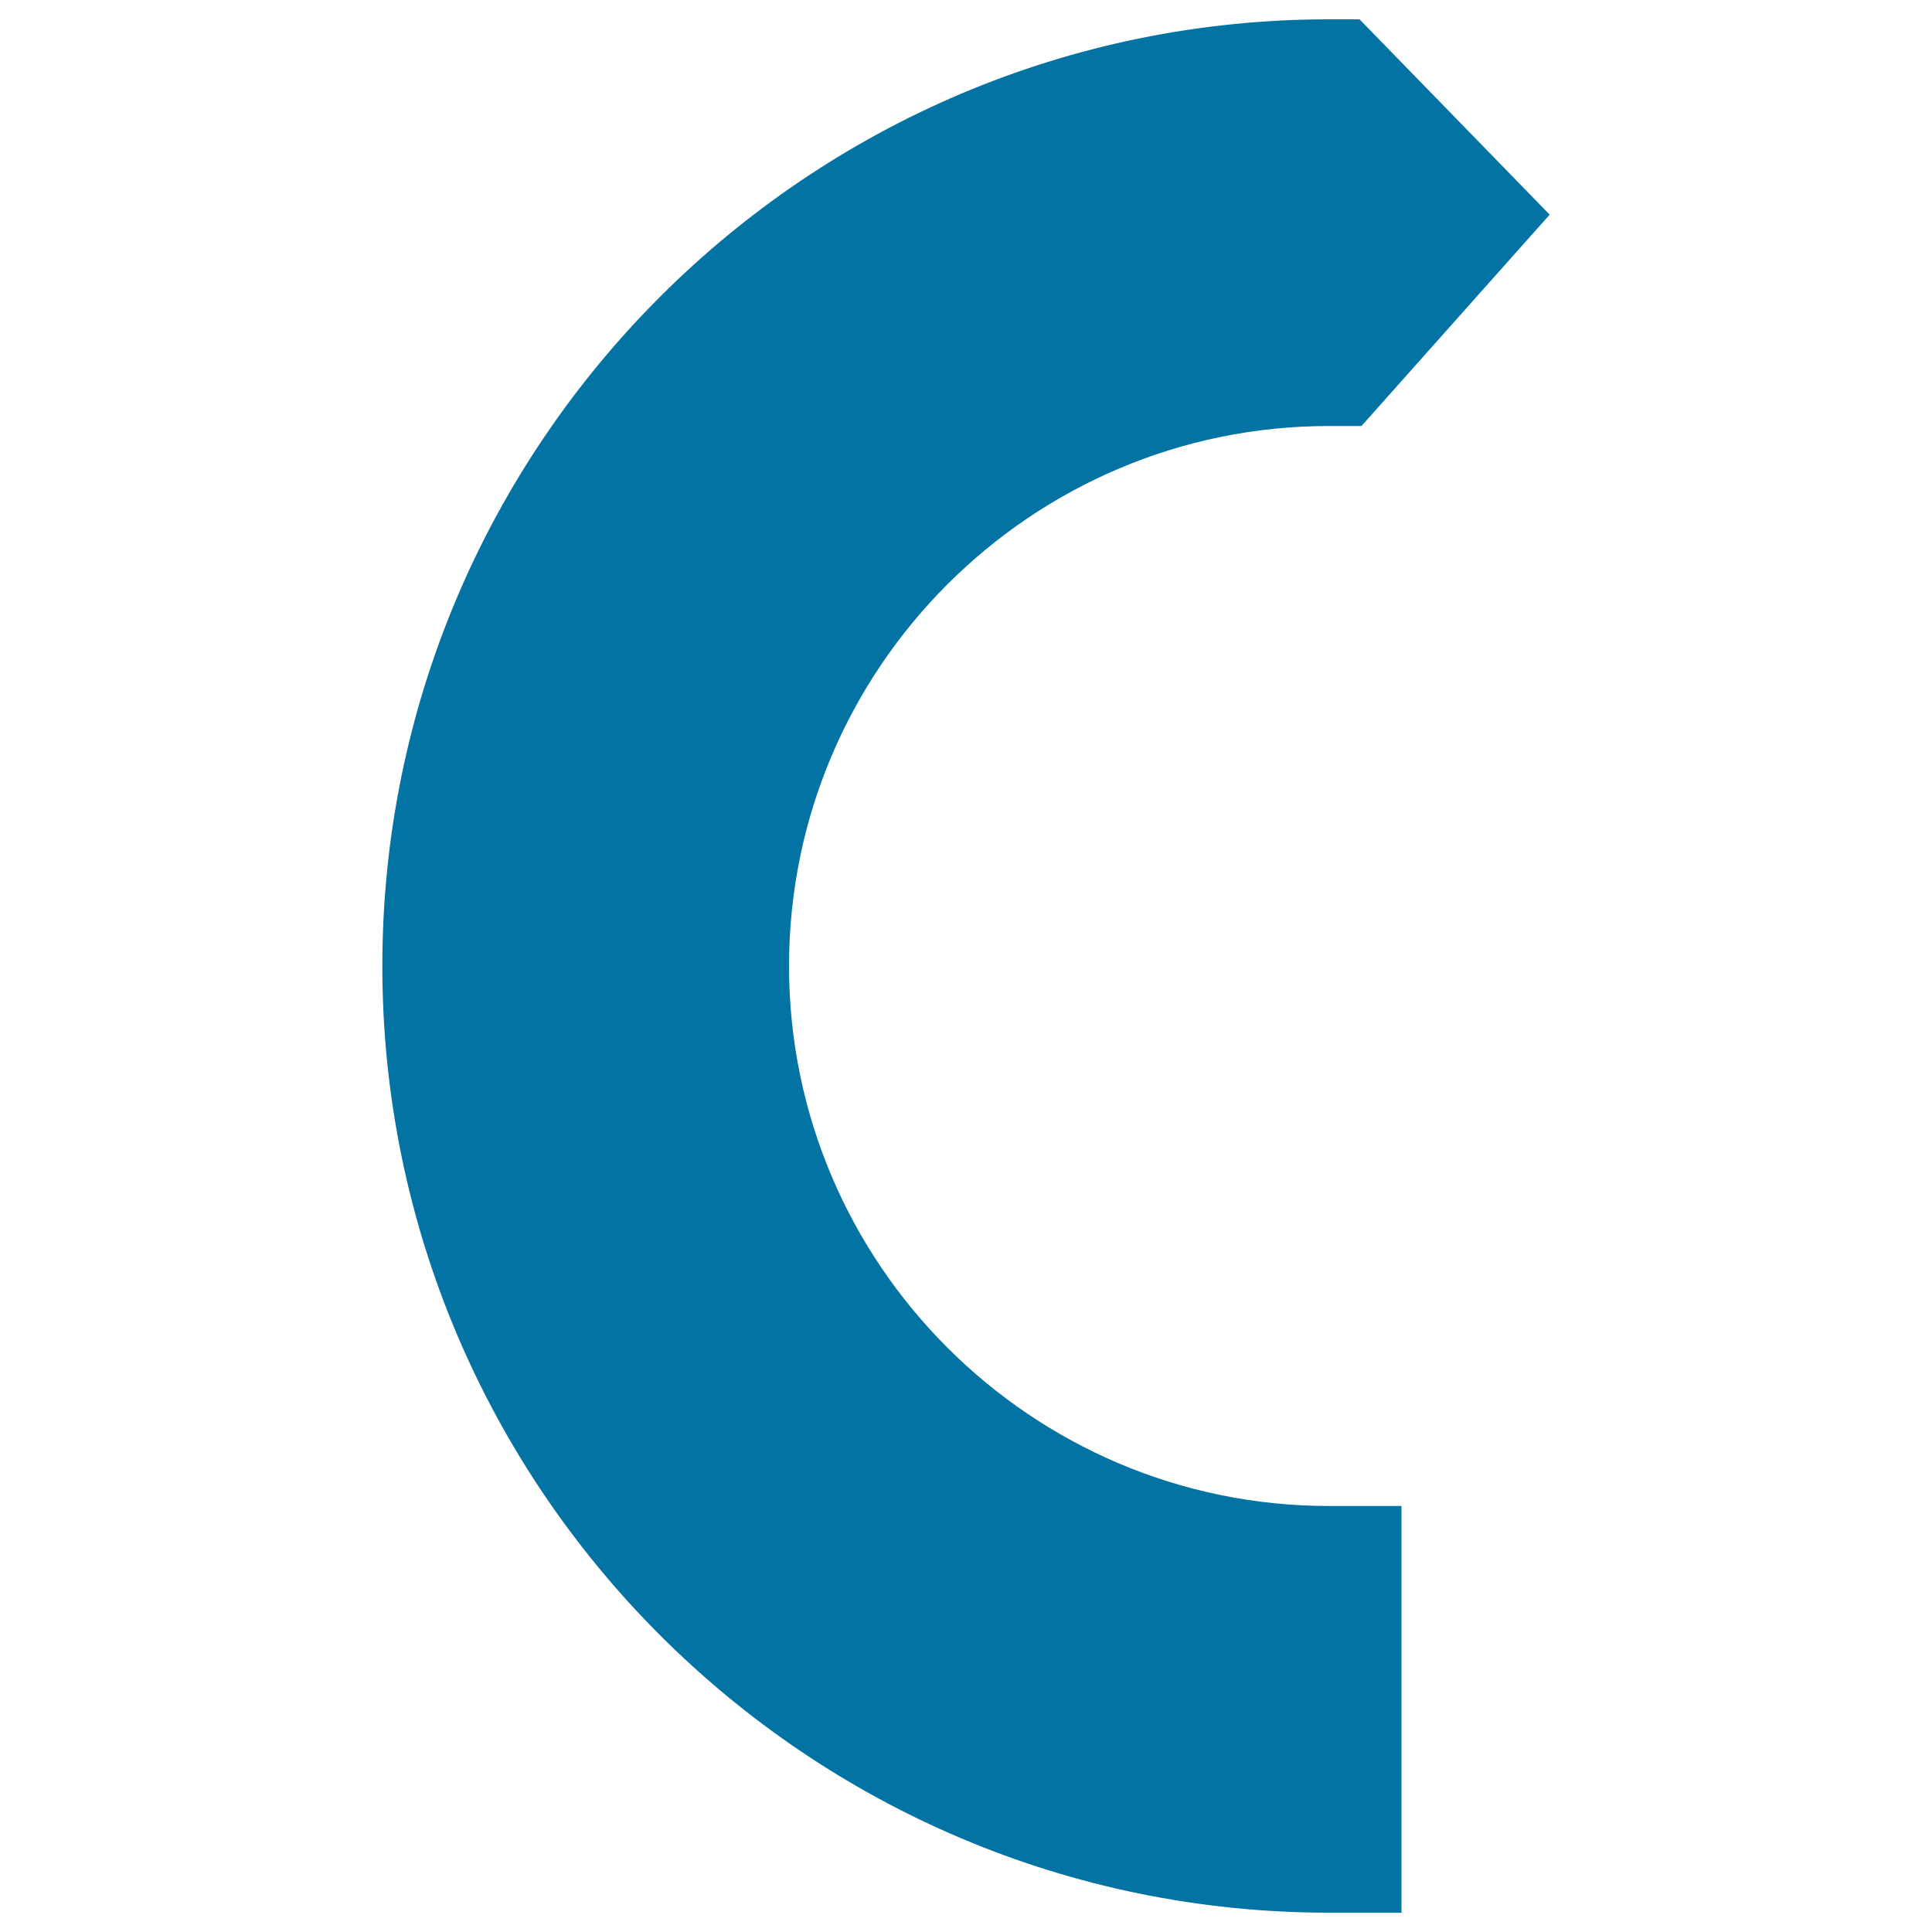 <svg xmlns="http://www.w3.org/2000/svg" viewBox="0 0 1000 1000" style="fill:#0273a2">
<title>Semicircular Curved Arrow SVG icon</title>
<path d="M408.4,500c0-154.1,125.4-279.5,279.5-279.5h16.8l97.4-109.4L703.7,10h-15.8c-270.2,0-490,219.8-490,490s219.8,490,490,490h37.5V779.5h-37.5C533.8,779.5,408.4,654.1,408.4,500z"/>
</svg>